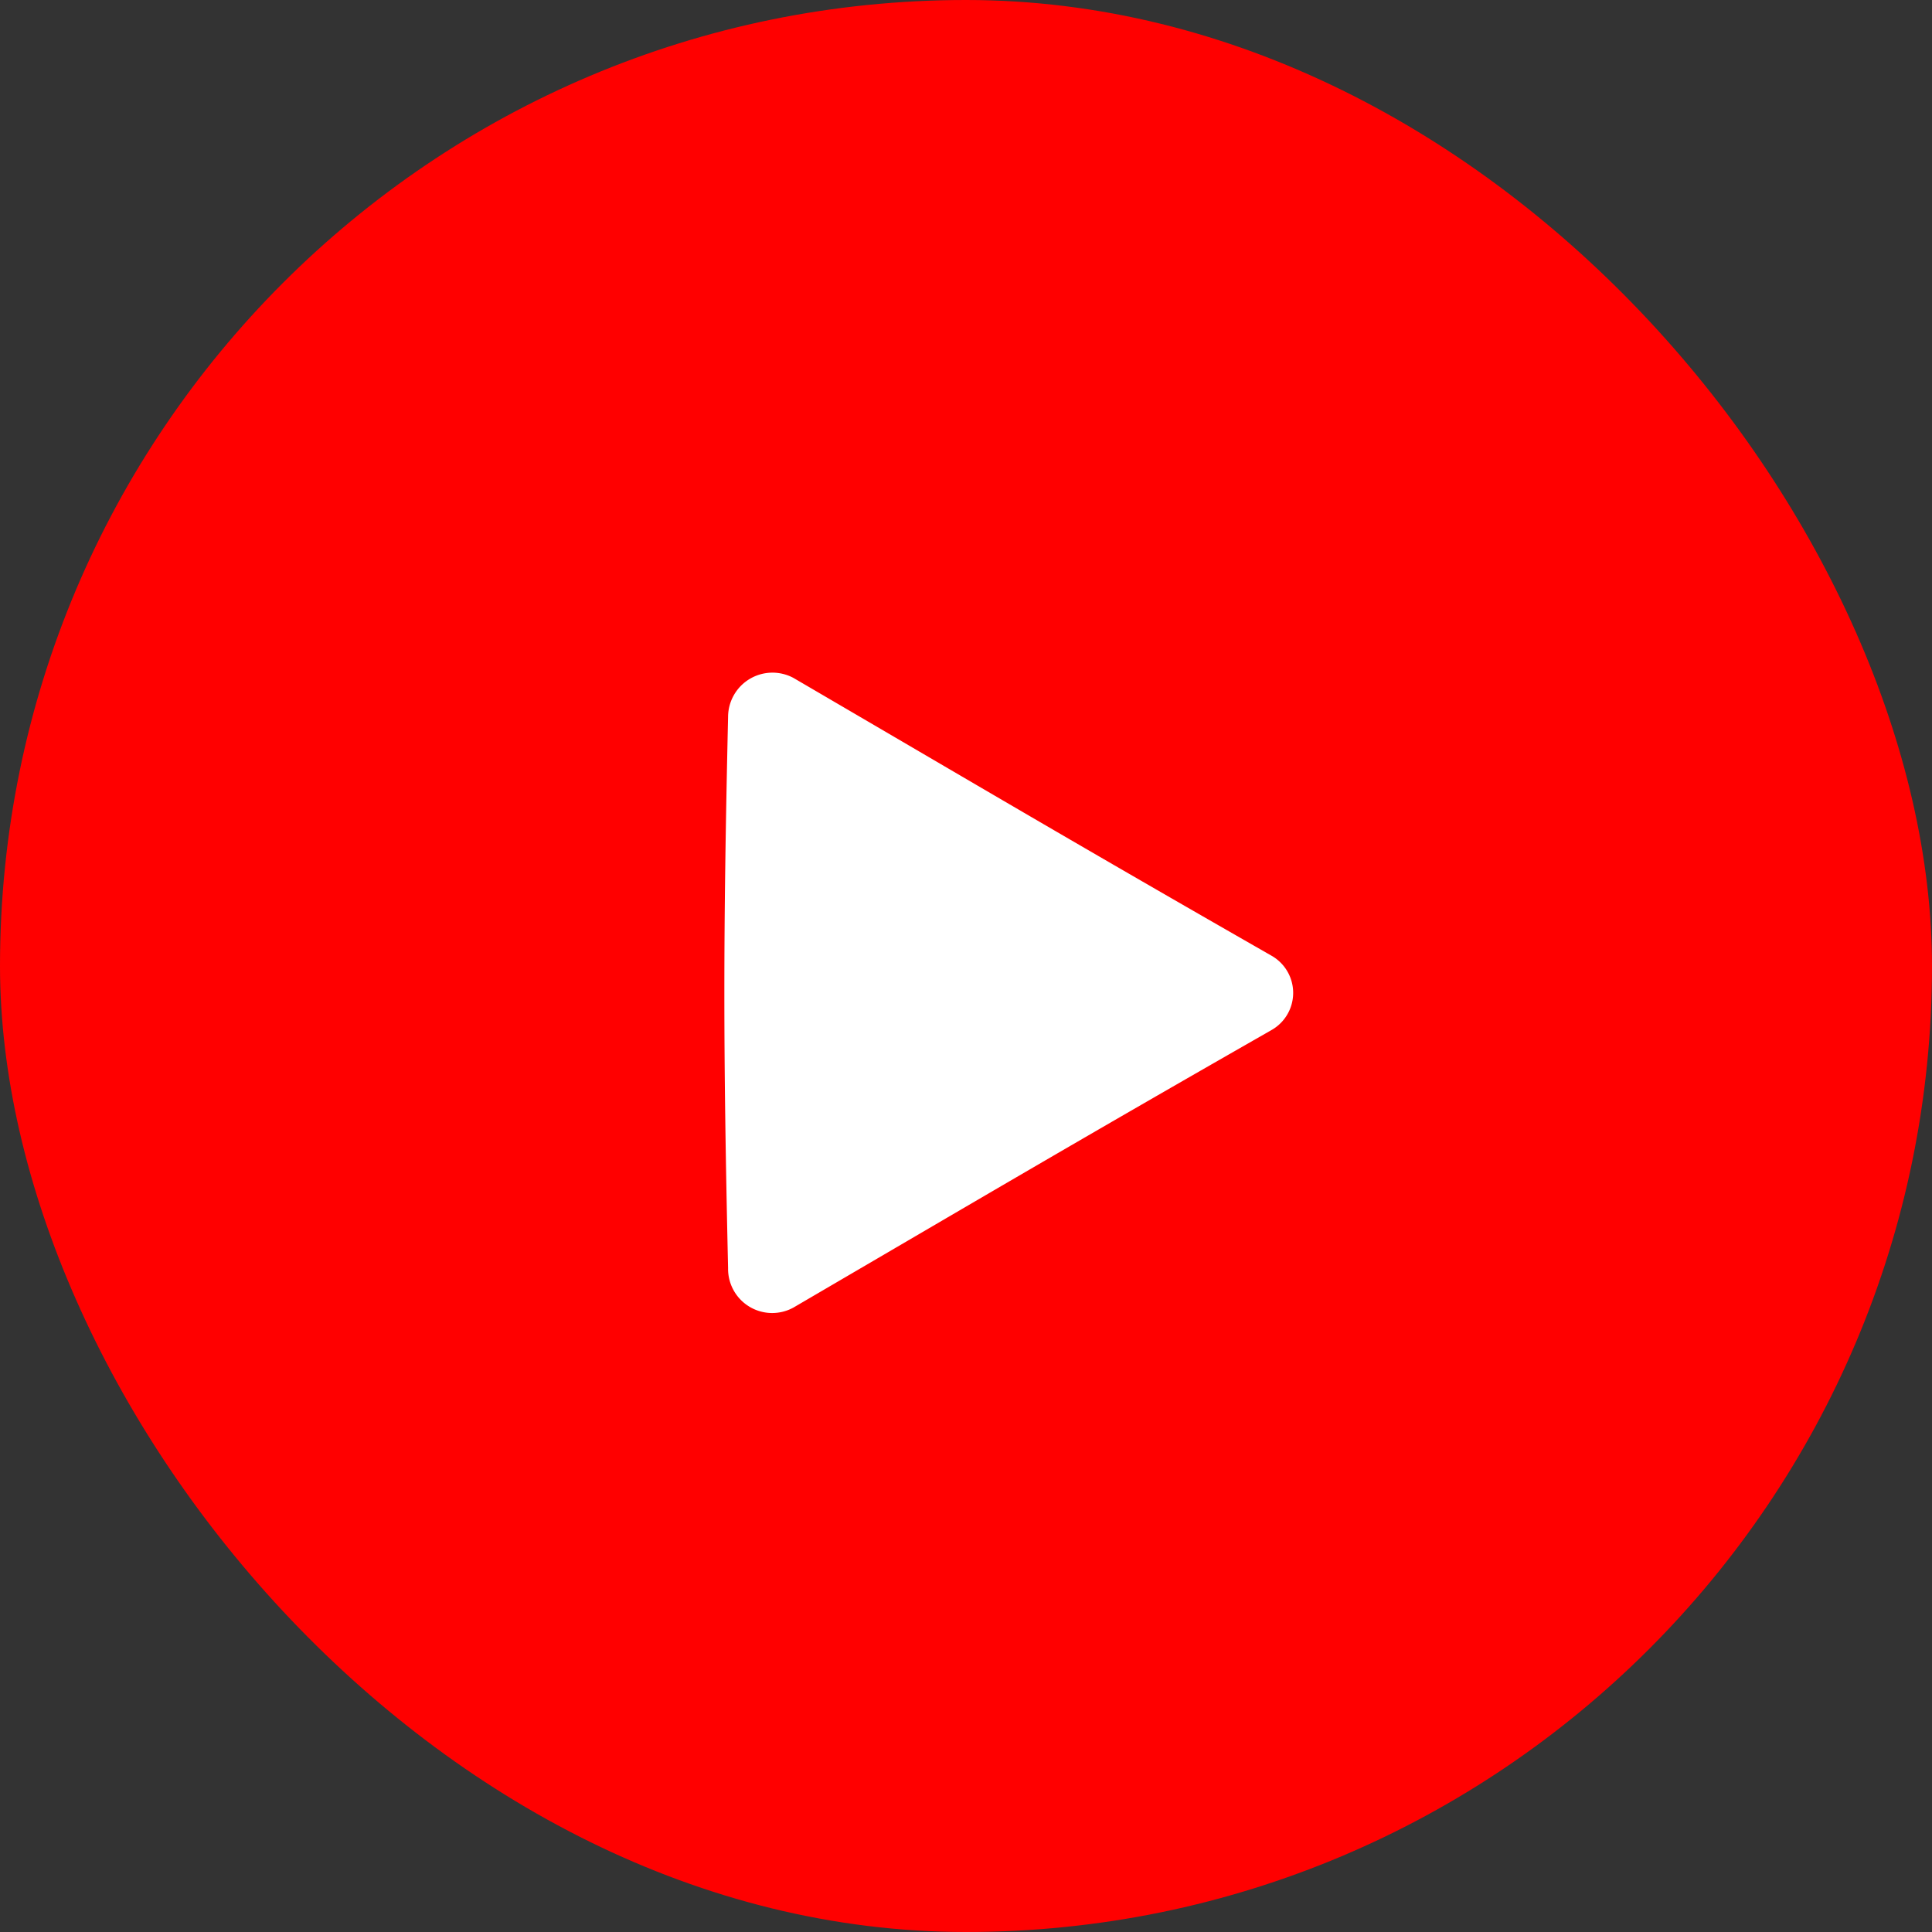 <svg xmlns="http://www.w3.org/2000/svg" viewBox="0 0 70.08 70.08"><rect x="0" y="0" width="70.08" height="70.08" fill="#333333" stroke="none"/><defs><style>.cls-1{fill:red;}.cls-2{fill:#fff;}</style></defs><g id="レイヤー_2" data-name="レイヤー 2"><g id="レイヤー_1-2" data-name="レイヤー 1"><rect class="cls-1" width="70.08" height="70.08" rx="35.04" transform="translate(70.08 70.08) rotate(180)"/><path class="cls-2" d="M46.11,37.37c-7,4-10.57,6.11-17.33,10.06A1.6,1.6,0,0,1,26.41,46c-.18-8-.18-12,0-20a1.61,1.61,0,0,1,2.37-1.41c6.76,3.95,10.34,6.07,17.33,10.07A1.55,1.55,0,0,1,46.11,37.37Z"/></g></g></svg>